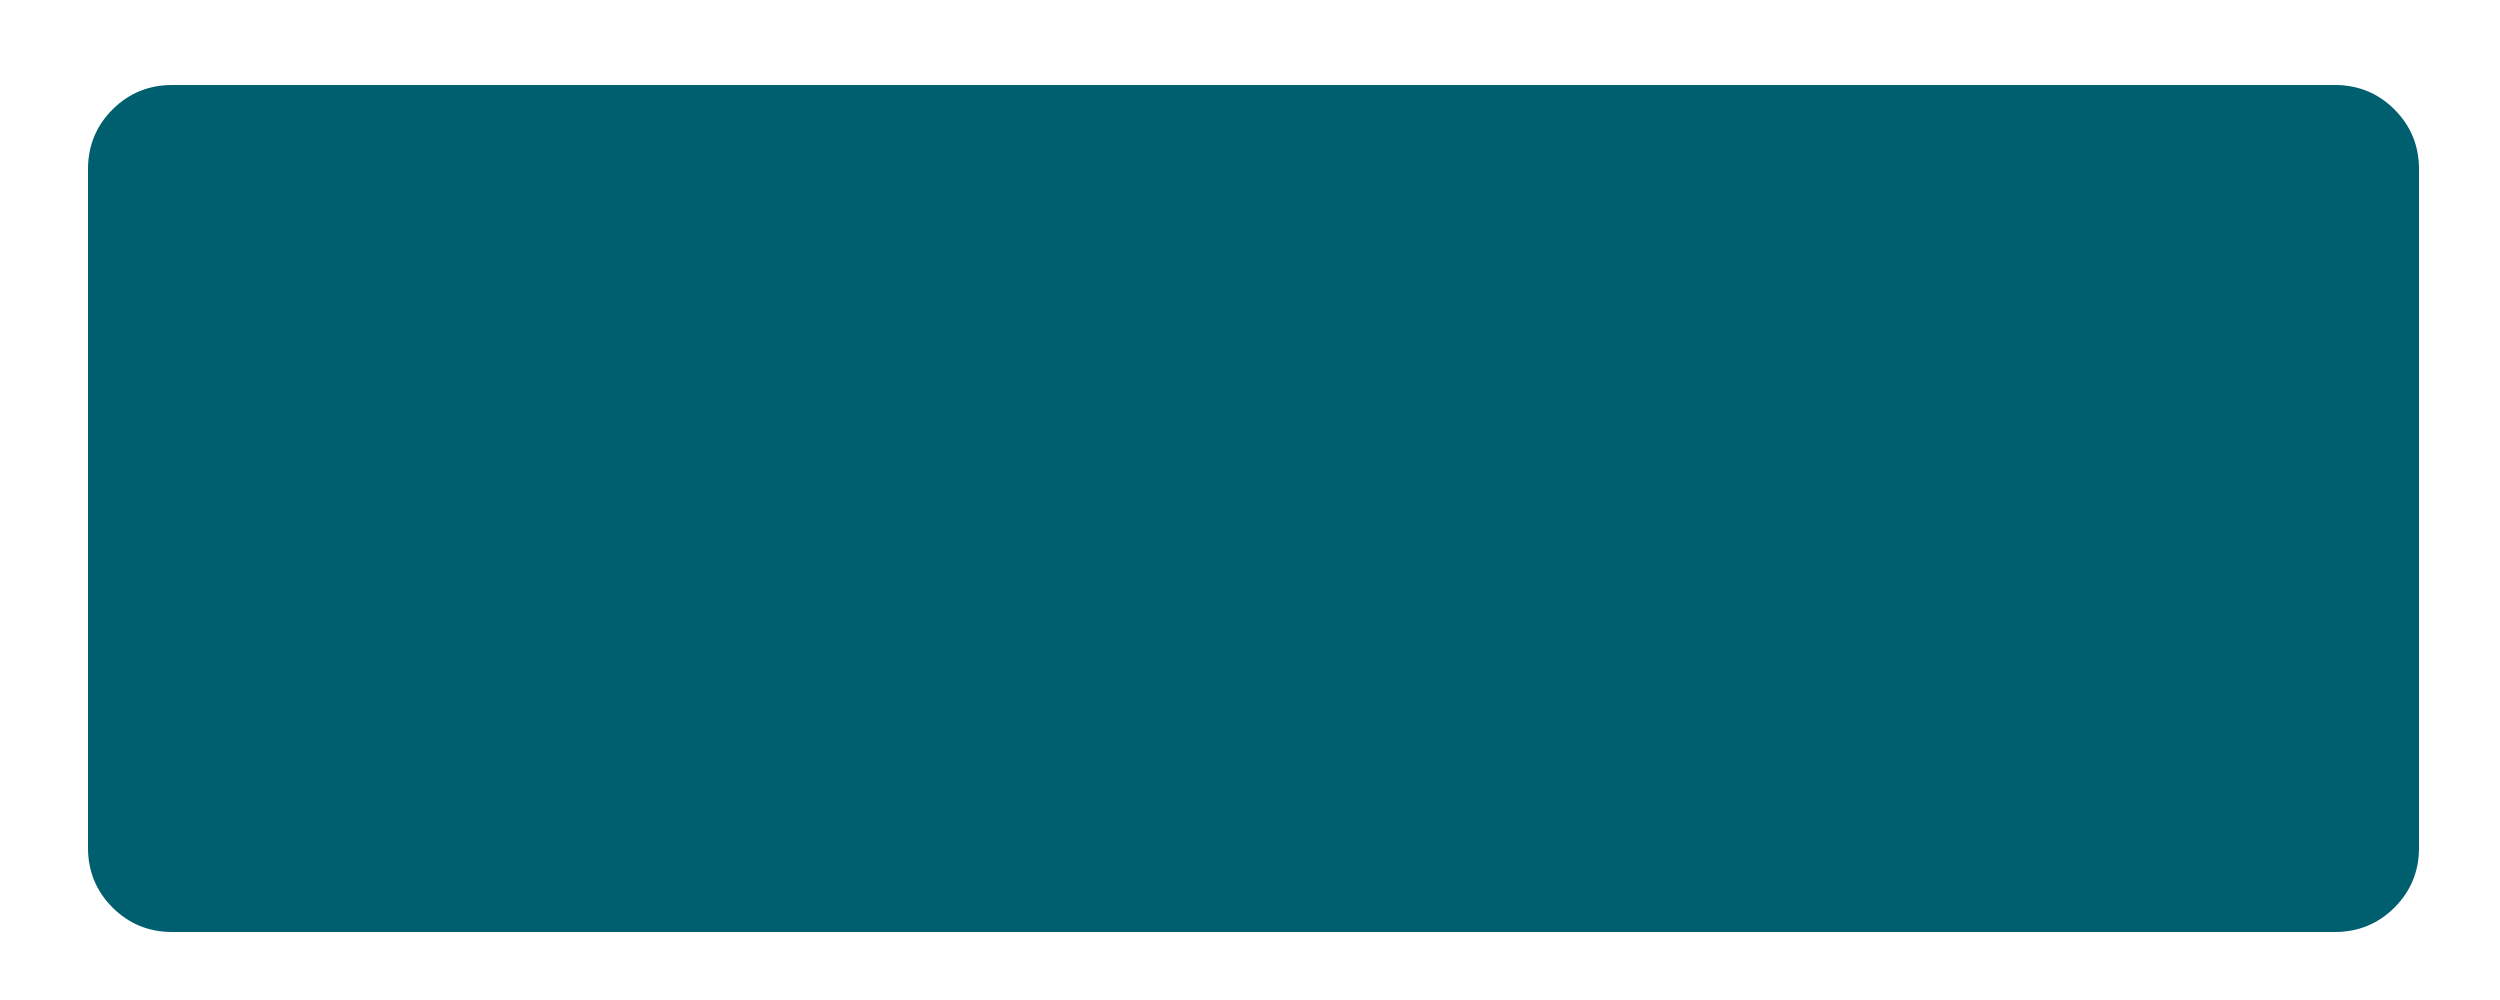 <svg xmlns="http://www.w3.org/2000/svg" width="10" height="4" viewBox="0 0 10 4">
    <g fill="none" fill-rule="evenodd">
        <g fill="#005F6F" fill-rule="nonzero">
            <g>
                <path d="M42.34 32.728c.093 0 .173-.033.238-.098s.098-.145.098-.238v-2.716c0-.093-.033-.173-.098-.238s-.145-.098-.238-.098h-8.652c-.093 0-.173.033-.238.098s-.098.145-.098.238v2.716c0 .093.033.173.098.238s.145.098.238.098h8.652z" transform="translate(-936, -541) translate(903, 512)"/>
            </g>
        </g>
    </g>
</svg>

